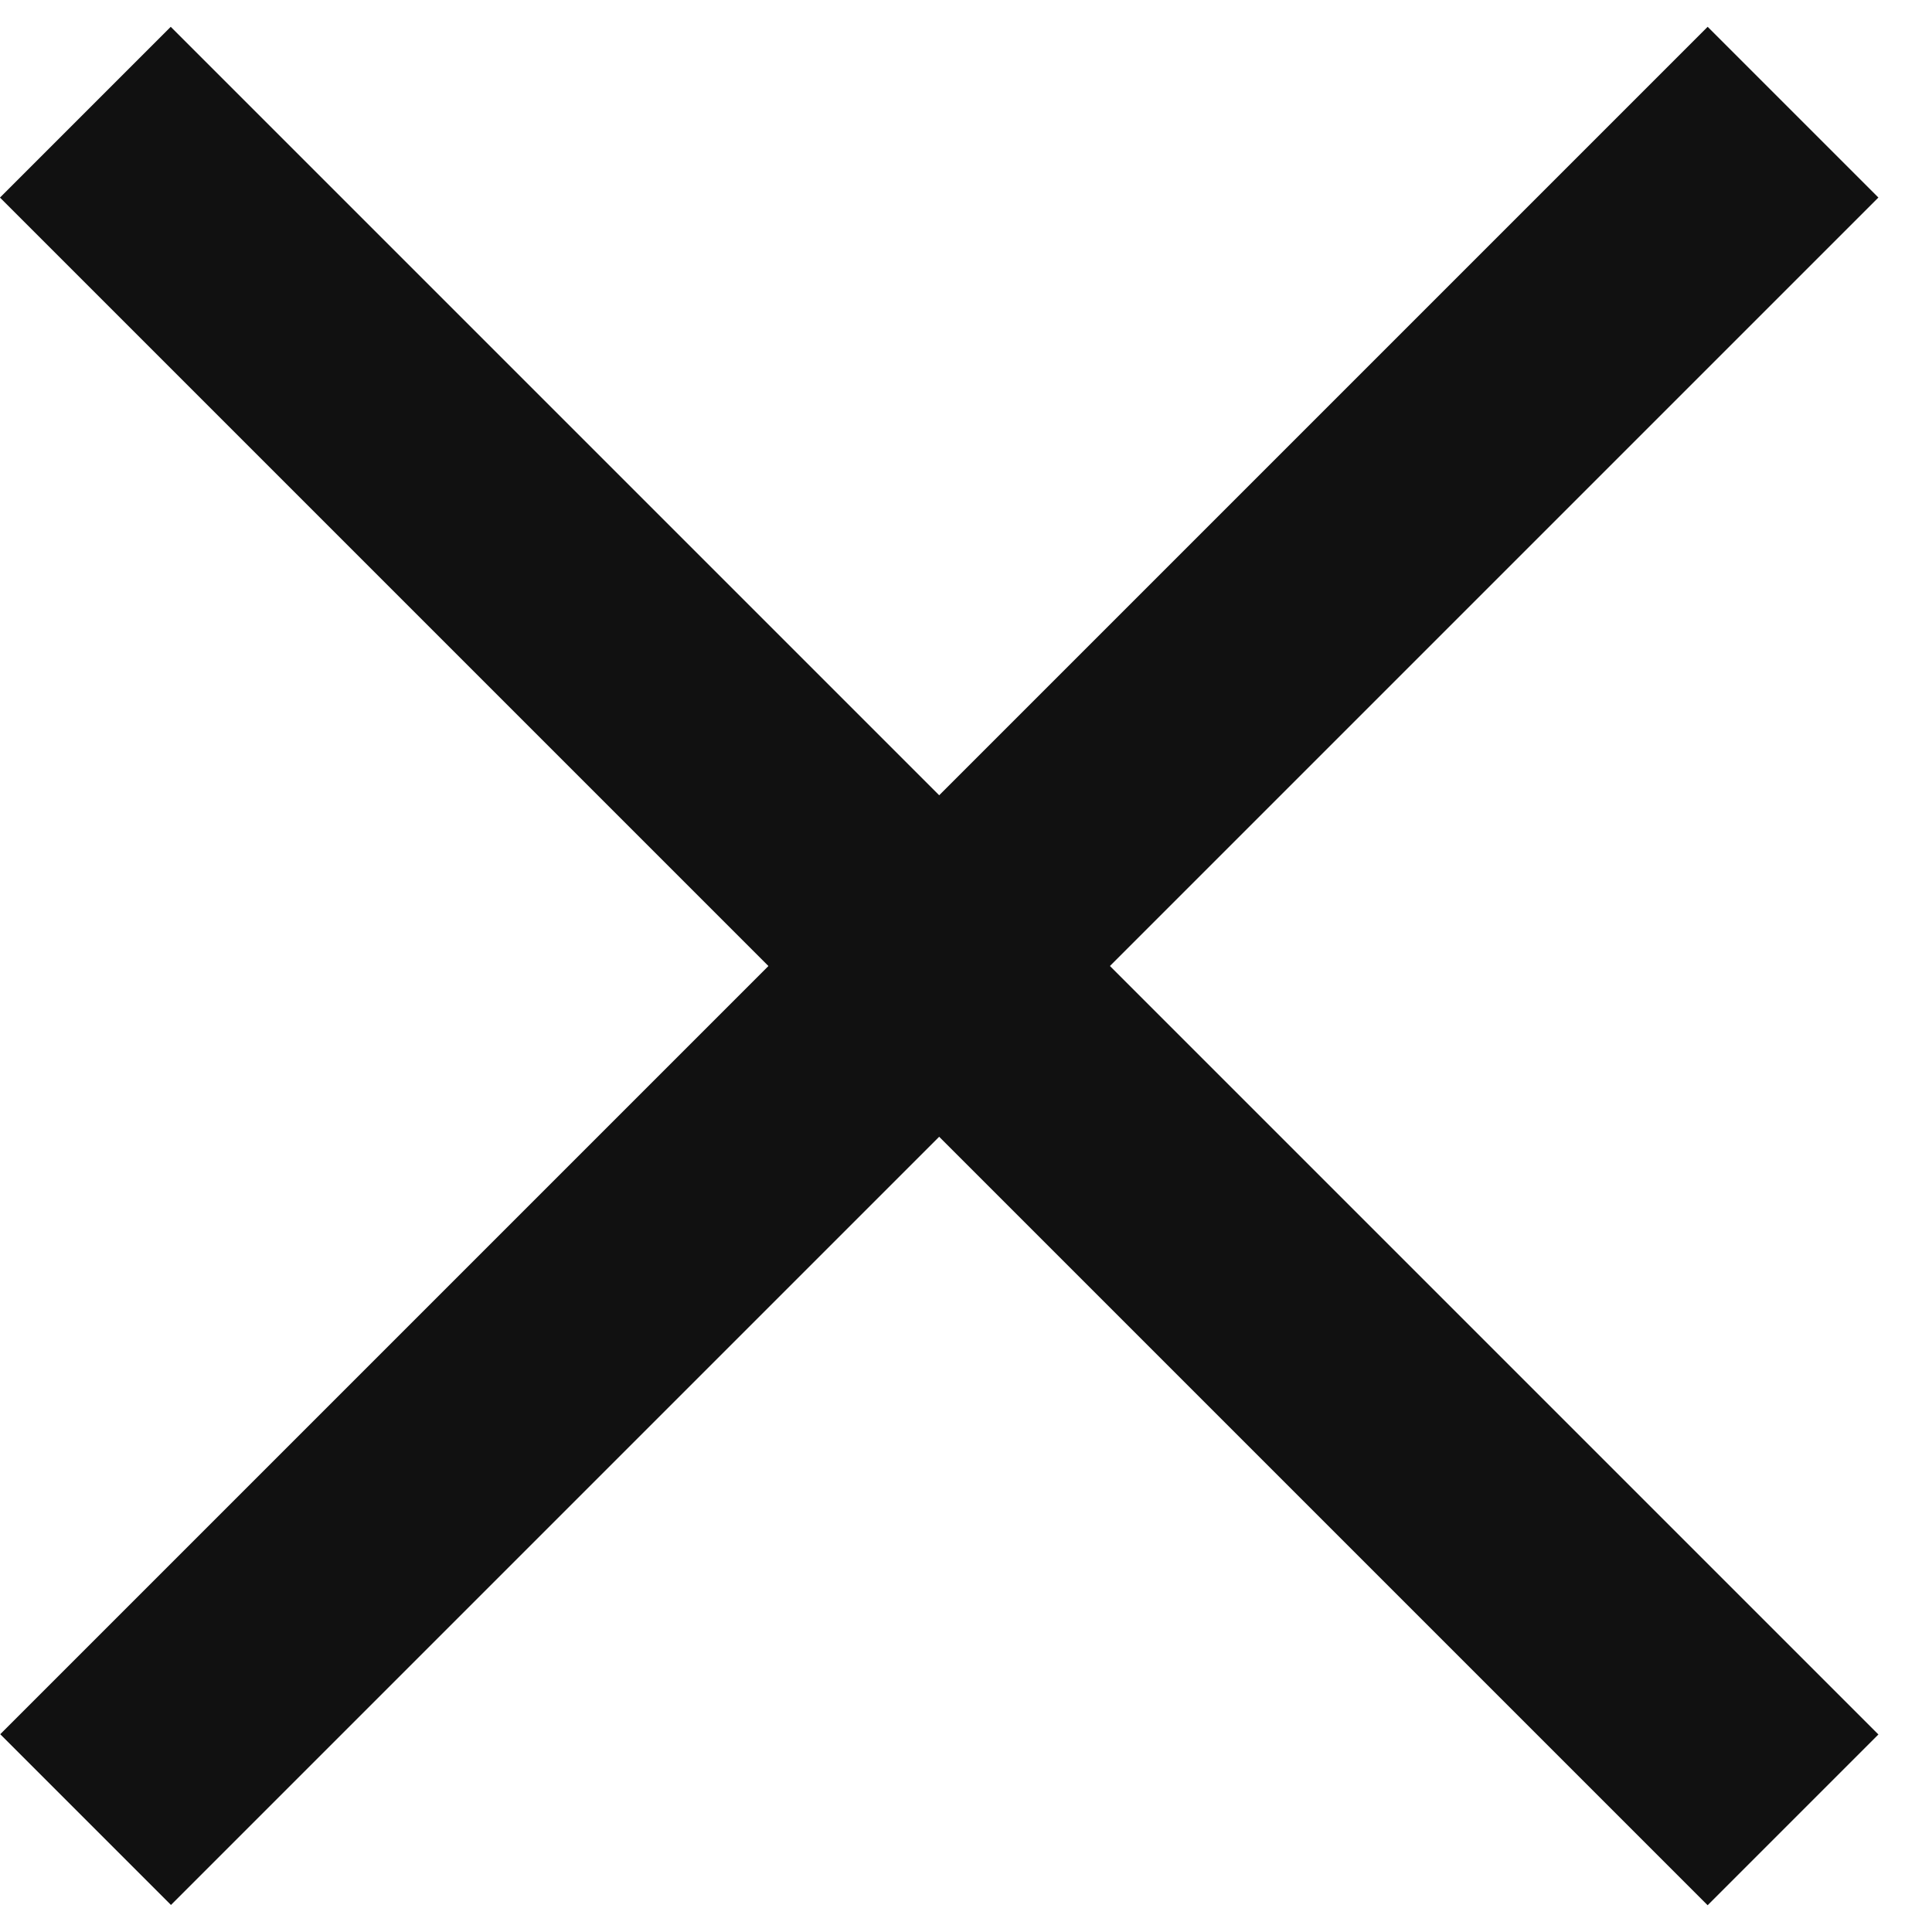 <svg width="16" height="16" viewBox="0 0 16 16" fill="none" xmlns="http://www.w3.org/2000/svg">
<rect x="1.414" y="0.222" width="20" height="2" transform="rotate(45 1.414 0.222)" fill="#111111"/>
<rect width="20" height="2" transform="matrix(-0.707 0.707 0.707 0.707 14.142 0.222)" fill="#111111"/>
</svg>
